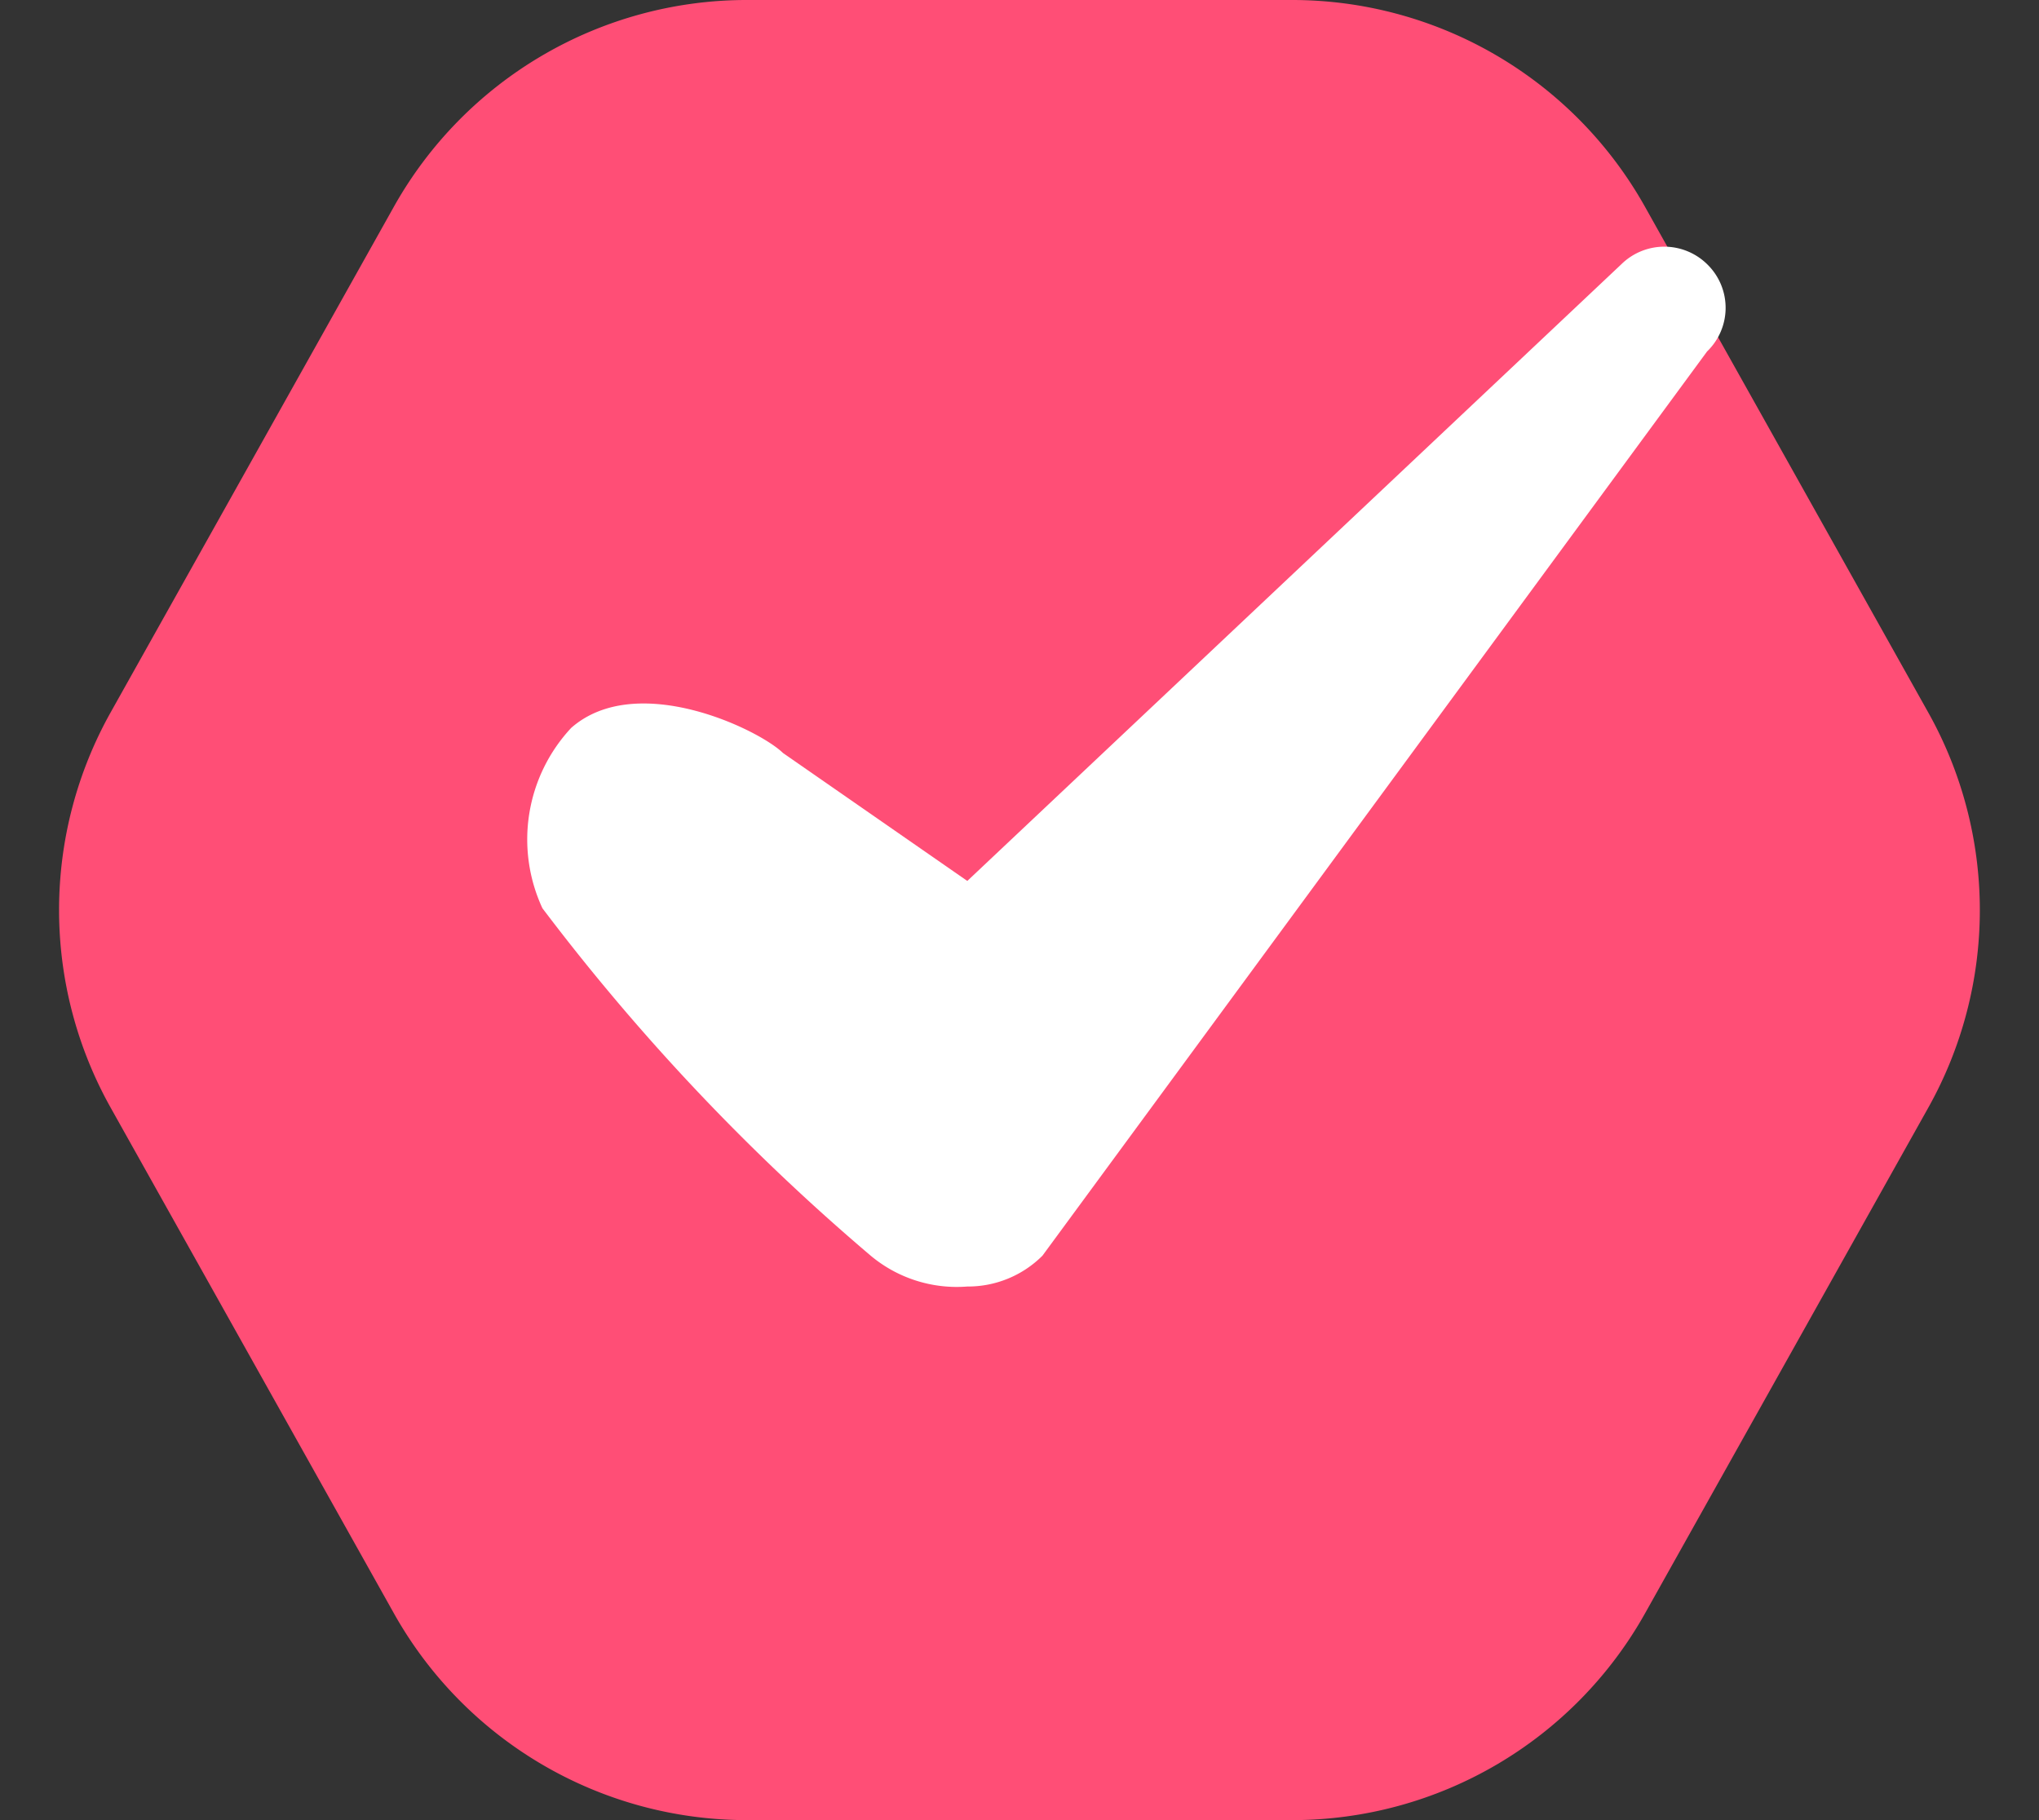 <svg xmlns="http://www.w3.org/2000/svg" width="20.16" height="18" viewBox="0 0 20.16 18"><rect x="0" y="0" width="20.16" height="18" fill="#333333" stroke="none"/><g transform="translate(-311 -1045)"><path d="M12.775,0a4,4,0,0,1,3.49,2.046l2.8,5a4,4,0,0,1,0,3.909l-2.8,5A4,4,0,0,1,12.775,18H7.384a4,4,0,0,1-3.49-2.046l-2.8-5a4,4,0,0,1,0-3.909l2.8-5A4,4,0,0,1,7.384,0Z" transform="translate(311 1045)" fill="#ff4e76"/><path d="M-3015.381,903.023a1.326,1.326,0,0,1-.96-.309,21.53,21.53,0,0,1-3.241-3.432,1.617,1.617,0,0,1,.285-1.784c.648-.568,1.856.016,2.094.249l1.822,1.265,6.468-6.1a.605.605,0,0,1,.855.009.6.6,0,0,1-.009.855l-6.571,8.942A1.042,1.042,0,0,1-3015.381,903.023Z" transform="translate(3335.945 154.7)" fill="#fff"/></g></svg>